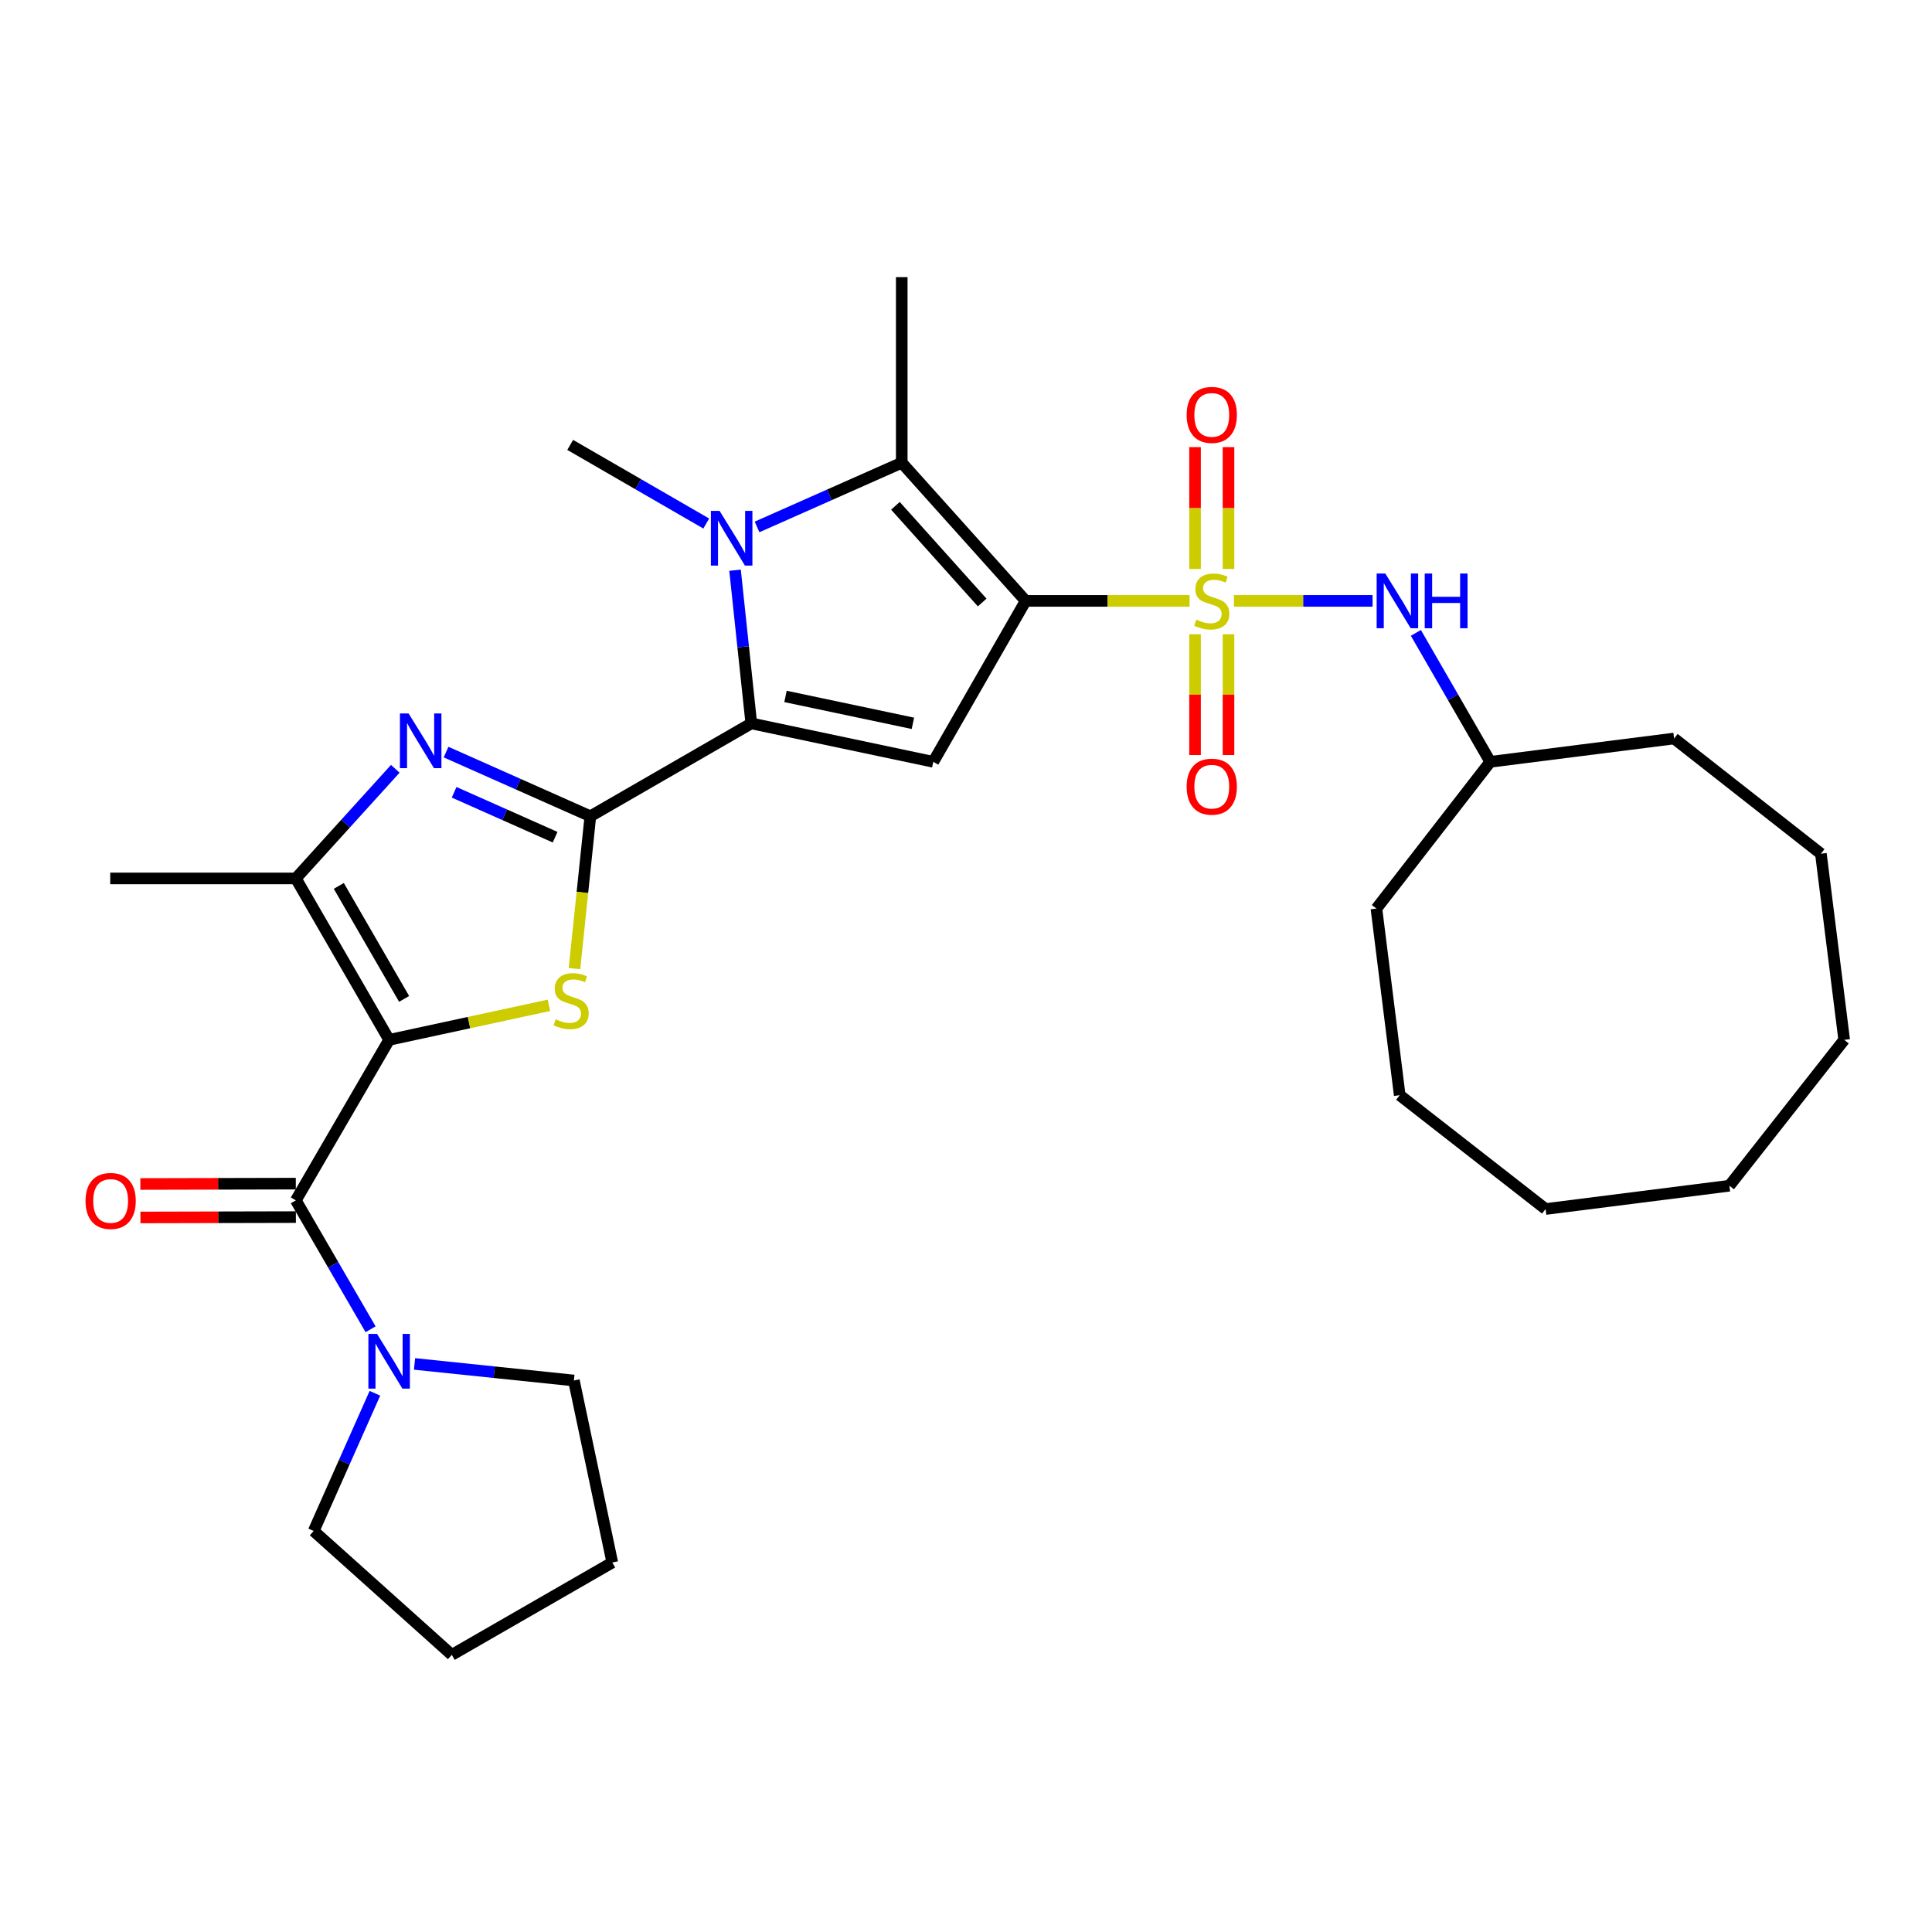 <?xml version='1.0' encoding='iso-8859-1'?>
<svg version='1.1' baseProfile='full'
              xmlns='http://www.w3.org/2000/svg'
                      xmlns:rdkit='http://www.rdkit.org/xml'
                      xmlns:xlink='http://www.w3.org/1999/xlink'
                  xml:space='preserve'
width='1000px' height='1000px' viewBox='0 0 1000 1000'>
<!-- END OF HEADER -->
<rect style='opacity:1.0;fill:#FFFFFF;stroke:none' width='1000' height='1000' x='0' y='0'> </rect>
<path class='bond-0' d='M 530.89,311.018 L 573.305,311.018' style='fill:none;fill-rule:evenodd;stroke:#000000;stroke-width:6px;stroke-linecap:butt;stroke-linejoin:miter;stroke-opacity:1' />
<path class='bond-0' d='M 573.305,311.018 L 615.721,311.018' style='fill:none;fill-rule:evenodd;stroke:#CCCC00;stroke-width:6px;stroke-linecap:butt;stroke-linejoin:miter;stroke-opacity:1' />
<path class='bond-6' d='M 530.89,311.018 L 483.062,394.319' style='fill:none;fill-rule:evenodd;stroke:#000000;stroke-width:6px;stroke-linecap:butt;stroke-linejoin:miter;stroke-opacity:1' />
<path class='bond-7' d='M 530.89,311.018 L 466.745,239.512' style='fill:none;fill-rule:evenodd;stroke:#000000;stroke-width:6px;stroke-linecap:butt;stroke-linejoin:miter;stroke-opacity:1' />
<path class='bond-7' d='M 508.377,311.857 L 463.475,261.803' style='fill:none;fill-rule:evenodd;stroke:#000000;stroke-width:6px;stroke-linecap:butt;stroke-linejoin:miter;stroke-opacity:1' />
<path class='bond-12' d='M 638.691,311.018 L 674.567,311.018' style='fill:none;fill-rule:evenodd;stroke:#CCCC00;stroke-width:6px;stroke-linecap:butt;stroke-linejoin:miter;stroke-opacity:1' />
<path class='bond-12' d='M 674.567,311.018 L 710.442,311.018' style='fill:none;fill-rule:evenodd;stroke:#0000FF;stroke-width:6px;stroke-linecap:butt;stroke-linejoin:miter;stroke-opacity:1' />
<path class='bond-13' d='M 635.868,294.489 L 635.868,262.957' style='fill:none;fill-rule:evenodd;stroke:#CCCC00;stroke-width:6px;stroke-linecap:butt;stroke-linejoin:miter;stroke-opacity:1' />
<path class='bond-13' d='M 635.868,262.957 L 635.868,231.426' style='fill:none;fill-rule:evenodd;stroke:#FF0000;stroke-width:6px;stroke-linecap:butt;stroke-linejoin:miter;stroke-opacity:1' />
<path class='bond-13' d='M 618.55,294.489 L 618.55,262.957' style='fill:none;fill-rule:evenodd;stroke:#CCCC00;stroke-width:6px;stroke-linecap:butt;stroke-linejoin:miter;stroke-opacity:1' />
<path class='bond-13' d='M 618.55,262.957 L 618.55,231.426' style='fill:none;fill-rule:evenodd;stroke:#FF0000;stroke-width:6px;stroke-linecap:butt;stroke-linejoin:miter;stroke-opacity:1' />
<path class='bond-14' d='M 618.55,328.3 L 618.55,359.553' style='fill:none;fill-rule:evenodd;stroke:#CCCC00;stroke-width:6px;stroke-linecap:butt;stroke-linejoin:miter;stroke-opacity:1' />
<path class='bond-14' d='M 618.55,359.553 L 618.55,390.807' style='fill:none;fill-rule:evenodd;stroke:#FF0000;stroke-width:6px;stroke-linecap:butt;stroke-linejoin:miter;stroke-opacity:1' />
<path class='bond-14' d='M 635.868,328.3 L 635.868,359.553' style='fill:none;fill-rule:evenodd;stroke:#CCCC00;stroke-width:6px;stroke-linecap:butt;stroke-linejoin:miter;stroke-opacity:1' />
<path class='bond-14' d='M 635.868,359.553 L 635.868,390.807' style='fill:none;fill-rule:evenodd;stroke:#FF0000;stroke-width:6px;stroke-linecap:butt;stroke-linejoin:miter;stroke-opacity:1' />
<path class='bond-1' d='M 201.417,538.226 L 242.774,529.288' style='fill:none;fill-rule:evenodd;stroke:#000000;stroke-width:6px;stroke-linecap:butt;stroke-linejoin:miter;stroke-opacity:1' />
<path class='bond-1' d='M 242.774,529.288 L 284.13,520.35' style='fill:none;fill-rule:evenodd;stroke:#CCCC00;stroke-width:6px;stroke-linecap:butt;stroke-linejoin:miter;stroke-opacity:1' />
<path class='bond-9' d='M 201.417,538.226 L 153.128,621.306' style='fill:none;fill-rule:evenodd;stroke:#000000;stroke-width:6px;stroke-linecap:butt;stroke-linejoin:miter;stroke-opacity:1' />
<path class='bond-32' d='M 201.417,538.226 L 153.128,454.674' style='fill:none;fill-rule:evenodd;stroke:#000000;stroke-width:6px;stroke-linecap:butt;stroke-linejoin:miter;stroke-opacity:1' />
<path class='bond-32' d='M 209.168,517.027 L 175.366,458.541' style='fill:none;fill-rule:evenodd;stroke:#000000;stroke-width:6px;stroke-linecap:butt;stroke-linejoin:miter;stroke-opacity:1' />
<path class='bond-2' d='M 305.568,422.491 L 388.87,374.432' style='fill:none;fill-rule:evenodd;stroke:#000000;stroke-width:6px;stroke-linecap:butt;stroke-linejoin:miter;stroke-opacity:1' />
<path class='bond-4' d='M 305.568,422.491 L 301.455,461.92' style='fill:none;fill-rule:evenodd;stroke:#000000;stroke-width:6px;stroke-linecap:butt;stroke-linejoin:miter;stroke-opacity:1' />
<path class='bond-4' d='M 301.455,461.92 L 297.343,501.349' style='fill:none;fill-rule:evenodd;stroke:#CCCC00;stroke-width:6px;stroke-linecap:butt;stroke-linejoin:miter;stroke-opacity:1' />
<path class='bond-8' d='M 305.568,422.491 L 268.228,405.886' style='fill:none;fill-rule:evenodd;stroke:#000000;stroke-width:6px;stroke-linecap:butt;stroke-linejoin:miter;stroke-opacity:1' />
<path class='bond-8' d='M 268.228,405.886 L 230.888,389.282' style='fill:none;fill-rule:evenodd;stroke:#0000FF;stroke-width:6px;stroke-linecap:butt;stroke-linejoin:miter;stroke-opacity:1' />
<path class='bond-8' d='M 287.329,433.334 L 261.191,421.711' style='fill:none;fill-rule:evenodd;stroke:#000000;stroke-width:6px;stroke-linecap:butt;stroke-linejoin:miter;stroke-opacity:1' />
<path class='bond-8' d='M 261.191,421.711 L 235.053,410.088' style='fill:none;fill-rule:evenodd;stroke:#0000FF;stroke-width:6px;stroke-linecap:butt;stroke-linejoin:miter;stroke-opacity:1' />
<path class='bond-3' d='M 388.87,374.432 L 483.062,394.319' style='fill:none;fill-rule:evenodd;stroke:#000000;stroke-width:6px;stroke-linecap:butt;stroke-linejoin:miter;stroke-opacity:1' />
<path class='bond-3' d='M 406.576,360.47 L 472.511,374.392' style='fill:none;fill-rule:evenodd;stroke:#000000;stroke-width:6px;stroke-linecap:butt;stroke-linejoin:miter;stroke-opacity:1' />
<path class='bond-31' d='M 388.87,374.432 L 384.664,334.788' style='fill:none;fill-rule:evenodd;stroke:#000000;stroke-width:6px;stroke-linecap:butt;stroke-linejoin:miter;stroke-opacity:1' />
<path class='bond-31' d='M 384.664,334.788 L 380.458,295.145' style='fill:none;fill-rule:evenodd;stroke:#0000FF;stroke-width:6px;stroke-linecap:butt;stroke-linejoin:miter;stroke-opacity:1' />
<path class='bond-5' d='M 391.848,272.742 L 429.296,256.127' style='fill:none;fill-rule:evenodd;stroke:#0000FF;stroke-width:6px;stroke-linecap:butt;stroke-linejoin:miter;stroke-opacity:1' />
<path class='bond-5' d='M 429.296,256.127 L 466.745,239.512' style='fill:none;fill-rule:evenodd;stroke:#000000;stroke-width:6px;stroke-linecap:butt;stroke-linejoin:miter;stroke-opacity:1' />
<path class='bond-16' d='M 365.547,270.974 L 330.343,250.63' style='fill:none;fill-rule:evenodd;stroke:#0000FF;stroke-width:6px;stroke-linecap:butt;stroke-linejoin:miter;stroke-opacity:1' />
<path class='bond-16' d='M 330.343,250.63 L 295.139,230.286' style='fill:none;fill-rule:evenodd;stroke:#000000;stroke-width:6px;stroke-linecap:butt;stroke-linejoin:miter;stroke-opacity:1' />
<path class='bond-17' d='M 466.745,239.512 L 466.745,143.444' style='fill:none;fill-rule:evenodd;stroke:#000000;stroke-width:6px;stroke-linecap:butt;stroke-linejoin:miter;stroke-opacity:1' />
<path class='bond-10' d='M 204.6,397.929 L 178.864,426.301' style='fill:none;fill-rule:evenodd;stroke:#0000FF;stroke-width:6px;stroke-linecap:butt;stroke-linejoin:miter;stroke-opacity:1' />
<path class='bond-10' d='M 178.864,426.301 L 153.128,454.674' style='fill:none;fill-rule:evenodd;stroke:#000000;stroke-width:6px;stroke-linecap:butt;stroke-linejoin:miter;stroke-opacity:1' />
<path class='bond-11' d='M 153.128,621.306 L 172.47,654.668' style='fill:none;fill-rule:evenodd;stroke:#000000;stroke-width:6px;stroke-linecap:butt;stroke-linejoin:miter;stroke-opacity:1' />
<path class='bond-11' d='M 172.47,654.668 L 191.813,688.03' style='fill:none;fill-rule:evenodd;stroke:#0000FF;stroke-width:6px;stroke-linecap:butt;stroke-linejoin:miter;stroke-opacity:1' />
<path class='bond-15' d='M 153.108,612.646 L 112.878,612.739' style='fill:none;fill-rule:evenodd;stroke:#000000;stroke-width:6px;stroke-linecap:butt;stroke-linejoin:miter;stroke-opacity:1' />
<path class='bond-15' d='M 112.878,612.739 L 72.647,612.832' style='fill:none;fill-rule:evenodd;stroke:#FF0000;stroke-width:6px;stroke-linecap:butt;stroke-linejoin:miter;stroke-opacity:1' />
<path class='bond-15' d='M 153.148,629.965 L 112.918,630.058' style='fill:none;fill-rule:evenodd;stroke:#000000;stroke-width:6px;stroke-linecap:butt;stroke-linejoin:miter;stroke-opacity:1' />
<path class='bond-15' d='M 112.918,630.058 L 72.687,630.151' style='fill:none;fill-rule:evenodd;stroke:#FF0000;stroke-width:6px;stroke-linecap:butt;stroke-linejoin:miter;stroke-opacity:1' />
<path class='bond-19' d='M 153.128,454.674 L 57.05,454.674' style='fill:none;fill-rule:evenodd;stroke:#000000;stroke-width:6px;stroke-linecap:butt;stroke-linejoin:miter;stroke-opacity:1' />
<path class='bond-20' d='M 214.561,705.965 L 255.802,710.255' style='fill:none;fill-rule:evenodd;stroke:#0000FF;stroke-width:6px;stroke-linecap:butt;stroke-linejoin:miter;stroke-opacity:1' />
<path class='bond-20' d='M 255.802,710.255 L 297.044,714.546' style='fill:none;fill-rule:evenodd;stroke:#000000;stroke-width:6px;stroke-linecap:butt;stroke-linejoin:miter;stroke-opacity:1' />
<path class='bond-21' d='M 194.053,721.16 L 178.209,756.795' style='fill:none;fill-rule:evenodd;stroke:#0000FF;stroke-width:6px;stroke-linecap:butt;stroke-linejoin:miter;stroke-opacity:1' />
<path class='bond-21' d='M 178.209,756.795 L 162.364,792.43' style='fill:none;fill-rule:evenodd;stroke:#000000;stroke-width:6px;stroke-linecap:butt;stroke-linejoin:miter;stroke-opacity:1' />
<path class='bond-18' d='M 732.853,327.582 L 752.104,360.951' style='fill:none;fill-rule:evenodd;stroke:#0000FF;stroke-width:6px;stroke-linecap:butt;stroke-linejoin:miter;stroke-opacity:1' />
<path class='bond-18' d='M 752.104,360.951 L 771.356,394.319' style='fill:none;fill-rule:evenodd;stroke:#000000;stroke-width:6px;stroke-linecap:butt;stroke-linejoin:miter;stroke-opacity:1' />
<path class='bond-22' d='M 771.356,394.319 L 866.51,382.245' style='fill:none;fill-rule:evenodd;stroke:#000000;stroke-width:6px;stroke-linecap:butt;stroke-linejoin:miter;stroke-opacity:1' />
<path class='bond-23' d='M 771.356,394.319 L 712.435,470.28' style='fill:none;fill-rule:evenodd;stroke:#000000;stroke-width:6px;stroke-linecap:butt;stroke-linejoin:miter;stroke-opacity:1' />
<path class='bond-24' d='M 297.044,714.546 L 316.921,808.748' style='fill:none;fill-rule:evenodd;stroke:#000000;stroke-width:6px;stroke-linecap:butt;stroke-linejoin:miter;stroke-opacity:1' />
<path class='bond-25' d='M 162.364,792.43 L 233.86,856.556' style='fill:none;fill-rule:evenodd;stroke:#000000;stroke-width:6px;stroke-linecap:butt;stroke-linejoin:miter;stroke-opacity:1' />
<path class='bond-26' d='M 866.51,382.245 L 942.49,441.887' style='fill:none;fill-rule:evenodd;stroke:#000000;stroke-width:6px;stroke-linecap:butt;stroke-linejoin:miter;stroke-opacity:1' />
<path class='bond-27' d='M 712.435,470.28 L 724.49,566.868' style='fill:none;fill-rule:evenodd;stroke:#000000;stroke-width:6px;stroke-linecap:butt;stroke-linejoin:miter;stroke-opacity:1' />
<path class='bond-34' d='M 316.921,808.748 L 233.86,856.556' style='fill:none;fill-rule:evenodd;stroke:#000000;stroke-width:6px;stroke-linecap:butt;stroke-linejoin:miter;stroke-opacity:1' />
<path class='bond-30' d='M 942.49,441.887 L 954.545,538.226' style='fill:none;fill-rule:evenodd;stroke:#000000;stroke-width:6px;stroke-linecap:butt;stroke-linejoin:miter;stroke-opacity:1' />
<path class='bond-29' d='M 724.49,566.868 L 799.998,625.789' style='fill:none;fill-rule:evenodd;stroke:#000000;stroke-width:6px;stroke-linecap:butt;stroke-linejoin:miter;stroke-opacity:1' />
<path class='bond-28' d='M 895.124,613.734 L 799.998,625.789' style='fill:none;fill-rule:evenodd;stroke:#000000;stroke-width:6px;stroke-linecap:butt;stroke-linejoin:miter;stroke-opacity:1' />
<path class='bond-33' d='M 895.124,613.734 L 954.545,538.226' style='fill:none;fill-rule:evenodd;stroke:#000000;stroke-width:6px;stroke-linecap:butt;stroke-linejoin:miter;stroke-opacity:1' />
<path  class='atom-1' d='M 619.209 320.738
Q 619.529 320.858, 620.849 321.418
Q 622.169 321.978, 623.609 322.338
Q 625.089 322.658, 626.529 322.658
Q 629.209 322.658, 630.769 321.378
Q 632.329 320.058, 632.329 317.778
Q 632.329 316.218, 631.529 315.258
Q 630.769 314.298, 629.569 313.778
Q 628.369 313.258, 626.369 312.658
Q 623.849 311.898, 622.329 311.178
Q 620.849 310.458, 619.769 308.938
Q 618.729 307.418, 618.729 304.858
Q 618.729 301.298, 621.129 299.098
Q 623.569 296.898, 628.369 296.898
Q 631.649 296.898, 635.369 298.458
L 634.449 301.538
Q 631.049 300.138, 628.489 300.138
Q 625.729 300.138, 624.209 301.298
Q 622.689 302.418, 622.729 304.378
Q 622.729 305.898, 623.489 306.818
Q 624.289 307.738, 625.409 308.258
Q 626.569 308.778, 628.489 309.378
Q 631.049 310.178, 632.569 310.978
Q 634.089 311.778, 635.169 313.418
Q 636.289 315.018, 636.289 317.778
Q 636.289 321.698, 633.649 323.818
Q 631.049 325.898, 626.689 325.898
Q 624.169 325.898, 622.249 325.338
Q 620.369 324.818, 618.129 323.898
L 619.209 320.738
' fill='#CCCC00'/>
<path  class='atom-5' d='M 287.62 527.587
Q 287.94 527.707, 289.26 528.267
Q 290.58 528.827, 292.02 529.187
Q 293.5 529.507, 294.94 529.507
Q 297.62 529.507, 299.18 528.227
Q 300.74 526.907, 300.74 524.627
Q 300.74 523.067, 299.94 522.107
Q 299.18 521.147, 297.98 520.627
Q 296.78 520.107, 294.78 519.507
Q 292.26 518.747, 290.74 518.027
Q 289.26 517.307, 288.18 515.787
Q 287.14 514.267, 287.14 511.707
Q 287.14 508.147, 289.54 505.947
Q 291.98 503.747, 296.78 503.747
Q 300.06 503.747, 303.78 505.307
L 302.86 508.387
Q 299.46 506.987, 296.9 506.987
Q 294.14 506.987, 292.62 508.147
Q 291.1 509.267, 291.14 511.227
Q 291.14 512.747, 291.9 513.667
Q 292.7 514.587, 293.82 515.107
Q 294.98 515.627, 296.9 516.227
Q 299.46 517.027, 300.98 517.827
Q 302.5 518.627, 303.58 520.267
Q 304.7 521.867, 304.7 524.627
Q 304.7 528.547, 302.06 530.667
Q 299.46 532.747, 295.1 532.747
Q 292.58 532.747, 290.66 532.187
Q 288.78 531.667, 286.54 530.747
L 287.62 527.587
' fill='#CCCC00'/>
<path  class='atom-6' d='M 372.44 264.415
L 381.72 279.415
Q 382.64 280.895, 384.12 283.575
Q 385.6 286.255, 385.68 286.415
L 385.68 264.415
L 389.44 264.415
L 389.44 292.735
L 385.56 292.735
L 375.6 276.335
Q 374.44 274.415, 373.2 272.215
Q 372 270.015, 371.64 269.335
L 371.64 292.735
L 367.96 292.735
L 367.96 264.415
L 372.44 264.415
' fill='#0000FF'/>
<path  class='atom-9' d='M 211.485 369.278
L 220.765 384.278
Q 221.685 385.758, 223.165 388.438
Q 224.645 391.118, 224.725 391.278
L 224.725 369.278
L 228.485 369.278
L 228.485 397.598
L 224.605 397.598
L 214.645 381.198
Q 213.485 379.278, 212.245 377.078
Q 211.045 374.878, 210.685 374.198
L 210.685 397.598
L 207.005 397.598
L 207.005 369.278
L 211.485 369.278
' fill='#0000FF'/>
<path  class='atom-12' d='M 195.157 690.437
L 204.437 705.437
Q 205.357 706.917, 206.837 709.597
Q 208.317 712.277, 208.397 712.437
L 208.397 690.437
L 212.157 690.437
L 212.157 718.757
L 208.277 718.757
L 198.317 702.357
Q 197.157 700.437, 195.917 698.237
Q 194.717 696.037, 194.357 695.357
L 194.357 718.757
L 190.677 718.757
L 190.677 690.437
L 195.157 690.437
' fill='#0000FF'/>
<path  class='atom-13' d='M 717.037 296.858
L 726.317 311.858
Q 727.237 313.338, 728.717 316.018
Q 730.197 318.698, 730.277 318.858
L 730.277 296.858
L 734.037 296.858
L 734.037 325.178
L 730.157 325.178
L 720.197 308.778
Q 719.037 306.858, 717.797 304.658
Q 716.597 302.458, 716.237 301.778
L 716.237 325.178
L 712.557 325.178
L 712.557 296.858
L 717.037 296.858
' fill='#0000FF'/>
<path  class='atom-13' d='M 737.437 296.858
L 741.277 296.858
L 741.277 308.898
L 755.757 308.898
L 755.757 296.858
L 759.597 296.858
L 759.597 325.178
L 755.757 325.178
L 755.757 312.098
L 741.277 312.098
L 741.277 325.178
L 737.437 325.178
L 737.437 296.858
' fill='#0000FF'/>
<path  class='atom-14' d='M 614.209 214.75
Q 614.209 207.95, 617.569 204.15
Q 620.929 200.35, 627.209 200.35
Q 633.489 200.35, 636.849 204.15
Q 640.209 207.95, 640.209 214.75
Q 640.209 221.63, 636.809 225.55
Q 633.409 229.43, 627.209 229.43
Q 620.969 229.43, 617.569 225.55
Q 614.209 221.67, 614.209 214.75
M 627.209 226.23
Q 631.529 226.23, 633.849 223.35
Q 636.209 220.43, 636.209 214.75
Q 636.209 209.19, 633.849 206.39
Q 631.529 203.55, 627.209 203.55
Q 622.889 203.55, 620.529 206.35
Q 618.209 209.15, 618.209 214.75
Q 618.209 220.47, 620.529 223.35
Q 622.889 226.23, 627.209 226.23
' fill='#FF0000'/>
<path  class='atom-15' d='M 614.209 407.177
Q 614.209 400.377, 617.569 396.577
Q 620.929 392.777, 627.209 392.777
Q 633.489 392.777, 636.849 396.577
Q 640.209 400.377, 640.209 407.177
Q 640.209 414.057, 636.809 417.977
Q 633.409 421.857, 627.209 421.857
Q 620.969 421.857, 617.569 417.977
Q 614.209 414.097, 614.209 407.177
M 627.209 418.657
Q 631.529 418.657, 633.849 415.777
Q 636.209 412.857, 636.209 407.177
Q 636.209 401.617, 633.849 398.817
Q 631.529 395.977, 627.209 395.977
Q 622.889 395.977, 620.529 398.777
Q 618.209 401.577, 618.209 407.177
Q 618.209 412.897, 620.529 415.777
Q 622.889 418.657, 627.209 418.657
' fill='#FF0000'/>
<path  class='atom-16' d='M 44.271 621.607
Q 44.271 614.807, 47.631 611.007
Q 50.991 607.207, 57.271 607.207
Q 63.551 607.207, 66.911 611.007
Q 70.271 614.807, 70.271 621.607
Q 70.271 628.487, 66.871 632.407
Q 63.471 636.287, 57.271 636.287
Q 51.031 636.287, 47.631 632.407
Q 44.271 628.527, 44.271 621.607
M 57.271 633.087
Q 61.591 633.087, 63.911 630.207
Q 66.271 627.287, 66.271 621.607
Q 66.271 616.047, 63.911 613.247
Q 61.591 610.407, 57.271 610.407
Q 52.951 610.407, 50.591 613.207
Q 48.271 616.007, 48.271 621.607
Q 48.271 627.327, 50.591 630.207
Q 52.951 633.087, 57.271 633.087
' fill='#FF0000'/>
</svg>
